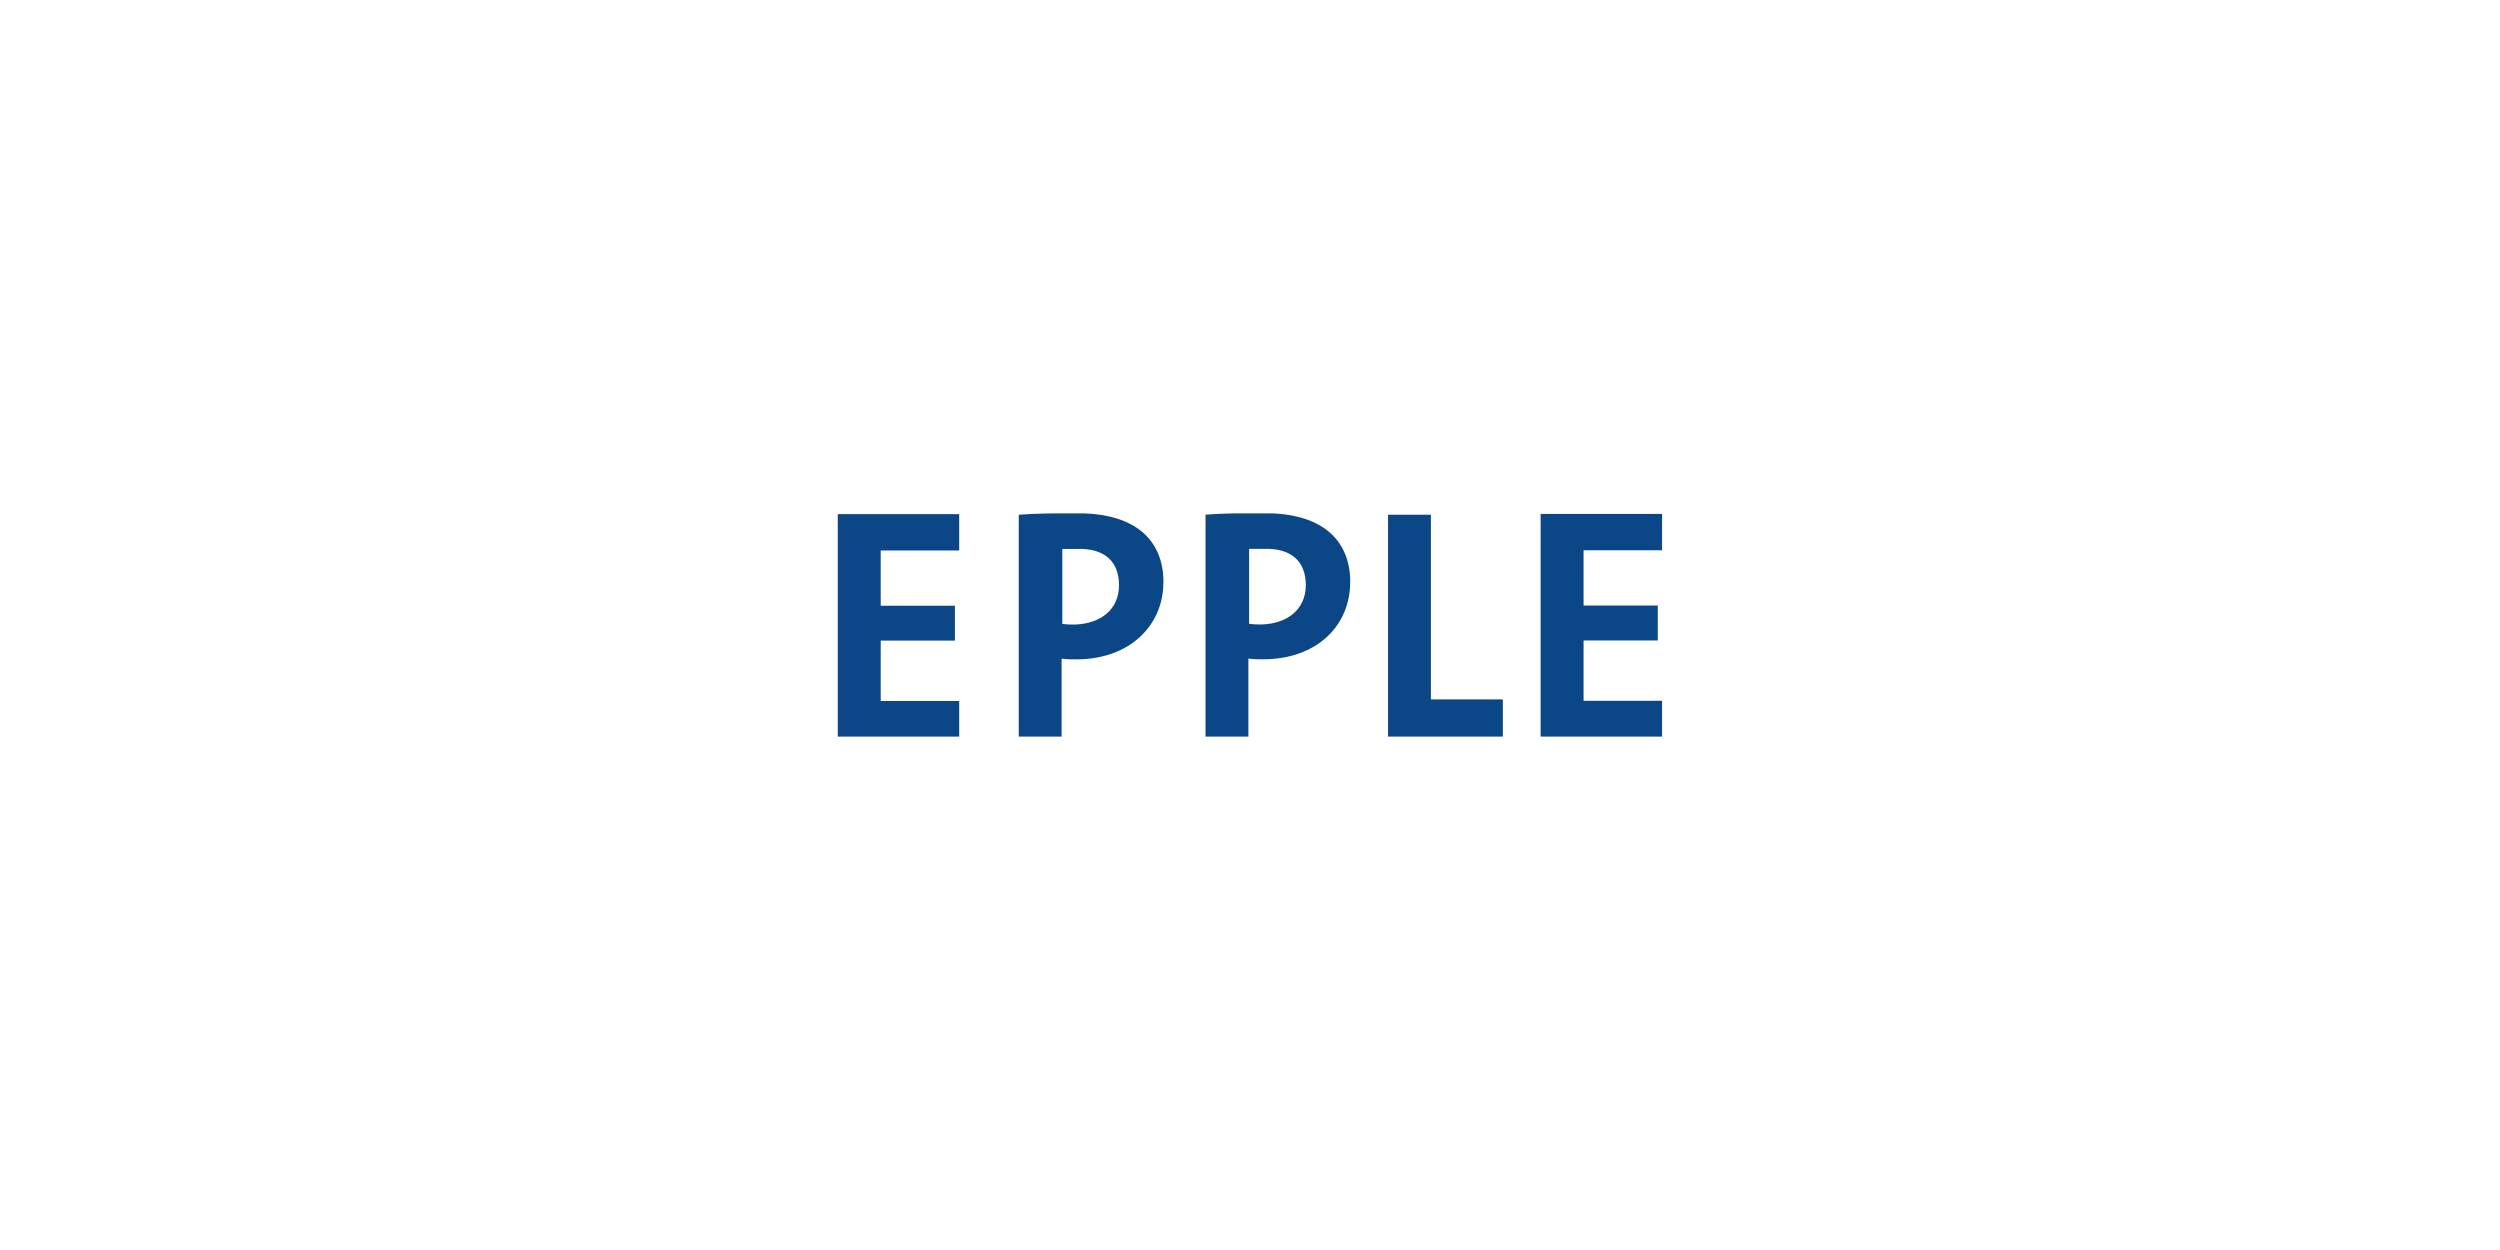 <?xml version="1.0" encoding="UTF-8"?><svg id="logos" xmlns="http://www.w3.org/2000/svg" xmlns:xlink="http://www.w3.org/1999/xlink" viewBox="0 0 280 140"><defs><style>.cls-1{fill:none;}.cls-2{clip-path:url(#clippath);}.cls-3{fill:#0b4686;}</style><clipPath id="clippath"><rect class="cls-1" x="93.83" y="57.5" width="92.35" height="25"/></clipPath></defs><g id="epple"><g class="cls-2"><path class="cls-3" d="m107.43,82.58v-4.07h-8.79v-6.76h8.31v-3.91h-8.31v-6.19h8.79v-4.07h-13.6v25h13.6Zm22.88-17.35c0-4.89-3.34-7.74-9.53-7.74-2.44,0-4.64,0-6.68.16v25h4.8v-8.88c.57.08,1.22.08,1.63.08,6.03,0,9.77-3.83,9.77-8.63m-4.97.33c0,2.69-2.04,4.32-4.97,4.4-.41,0-.9,0-1.38-.08v-8.39h1.71c3.18-.08,4.64,1.55,4.64,4.07m25.9-.33c0-4.89-3.34-7.74-9.53-7.74-2.44,0-4.64,0-6.68.16v25h4.8v-8.88c.57.08,1.22.08,1.63.08,6.11,0,9.77-3.83,9.77-8.63m-4.97.33c0,2.69-2.04,4.32-4.97,4.4-.41,0-.9,0-1.38-.08v-8.39h1.71c3.18-.08,4.64,1.55,4.64,4.07m22.07,17.02v-4.23h-8.06v-20.68h-4.8v25h12.87v-.08Zm17.83,0v-4.07h-8.79v-6.76h8.31v-3.91h-8.31v-6.19h8.79v-4.07h-13.6v25h13.6Z"/></g></g></svg>